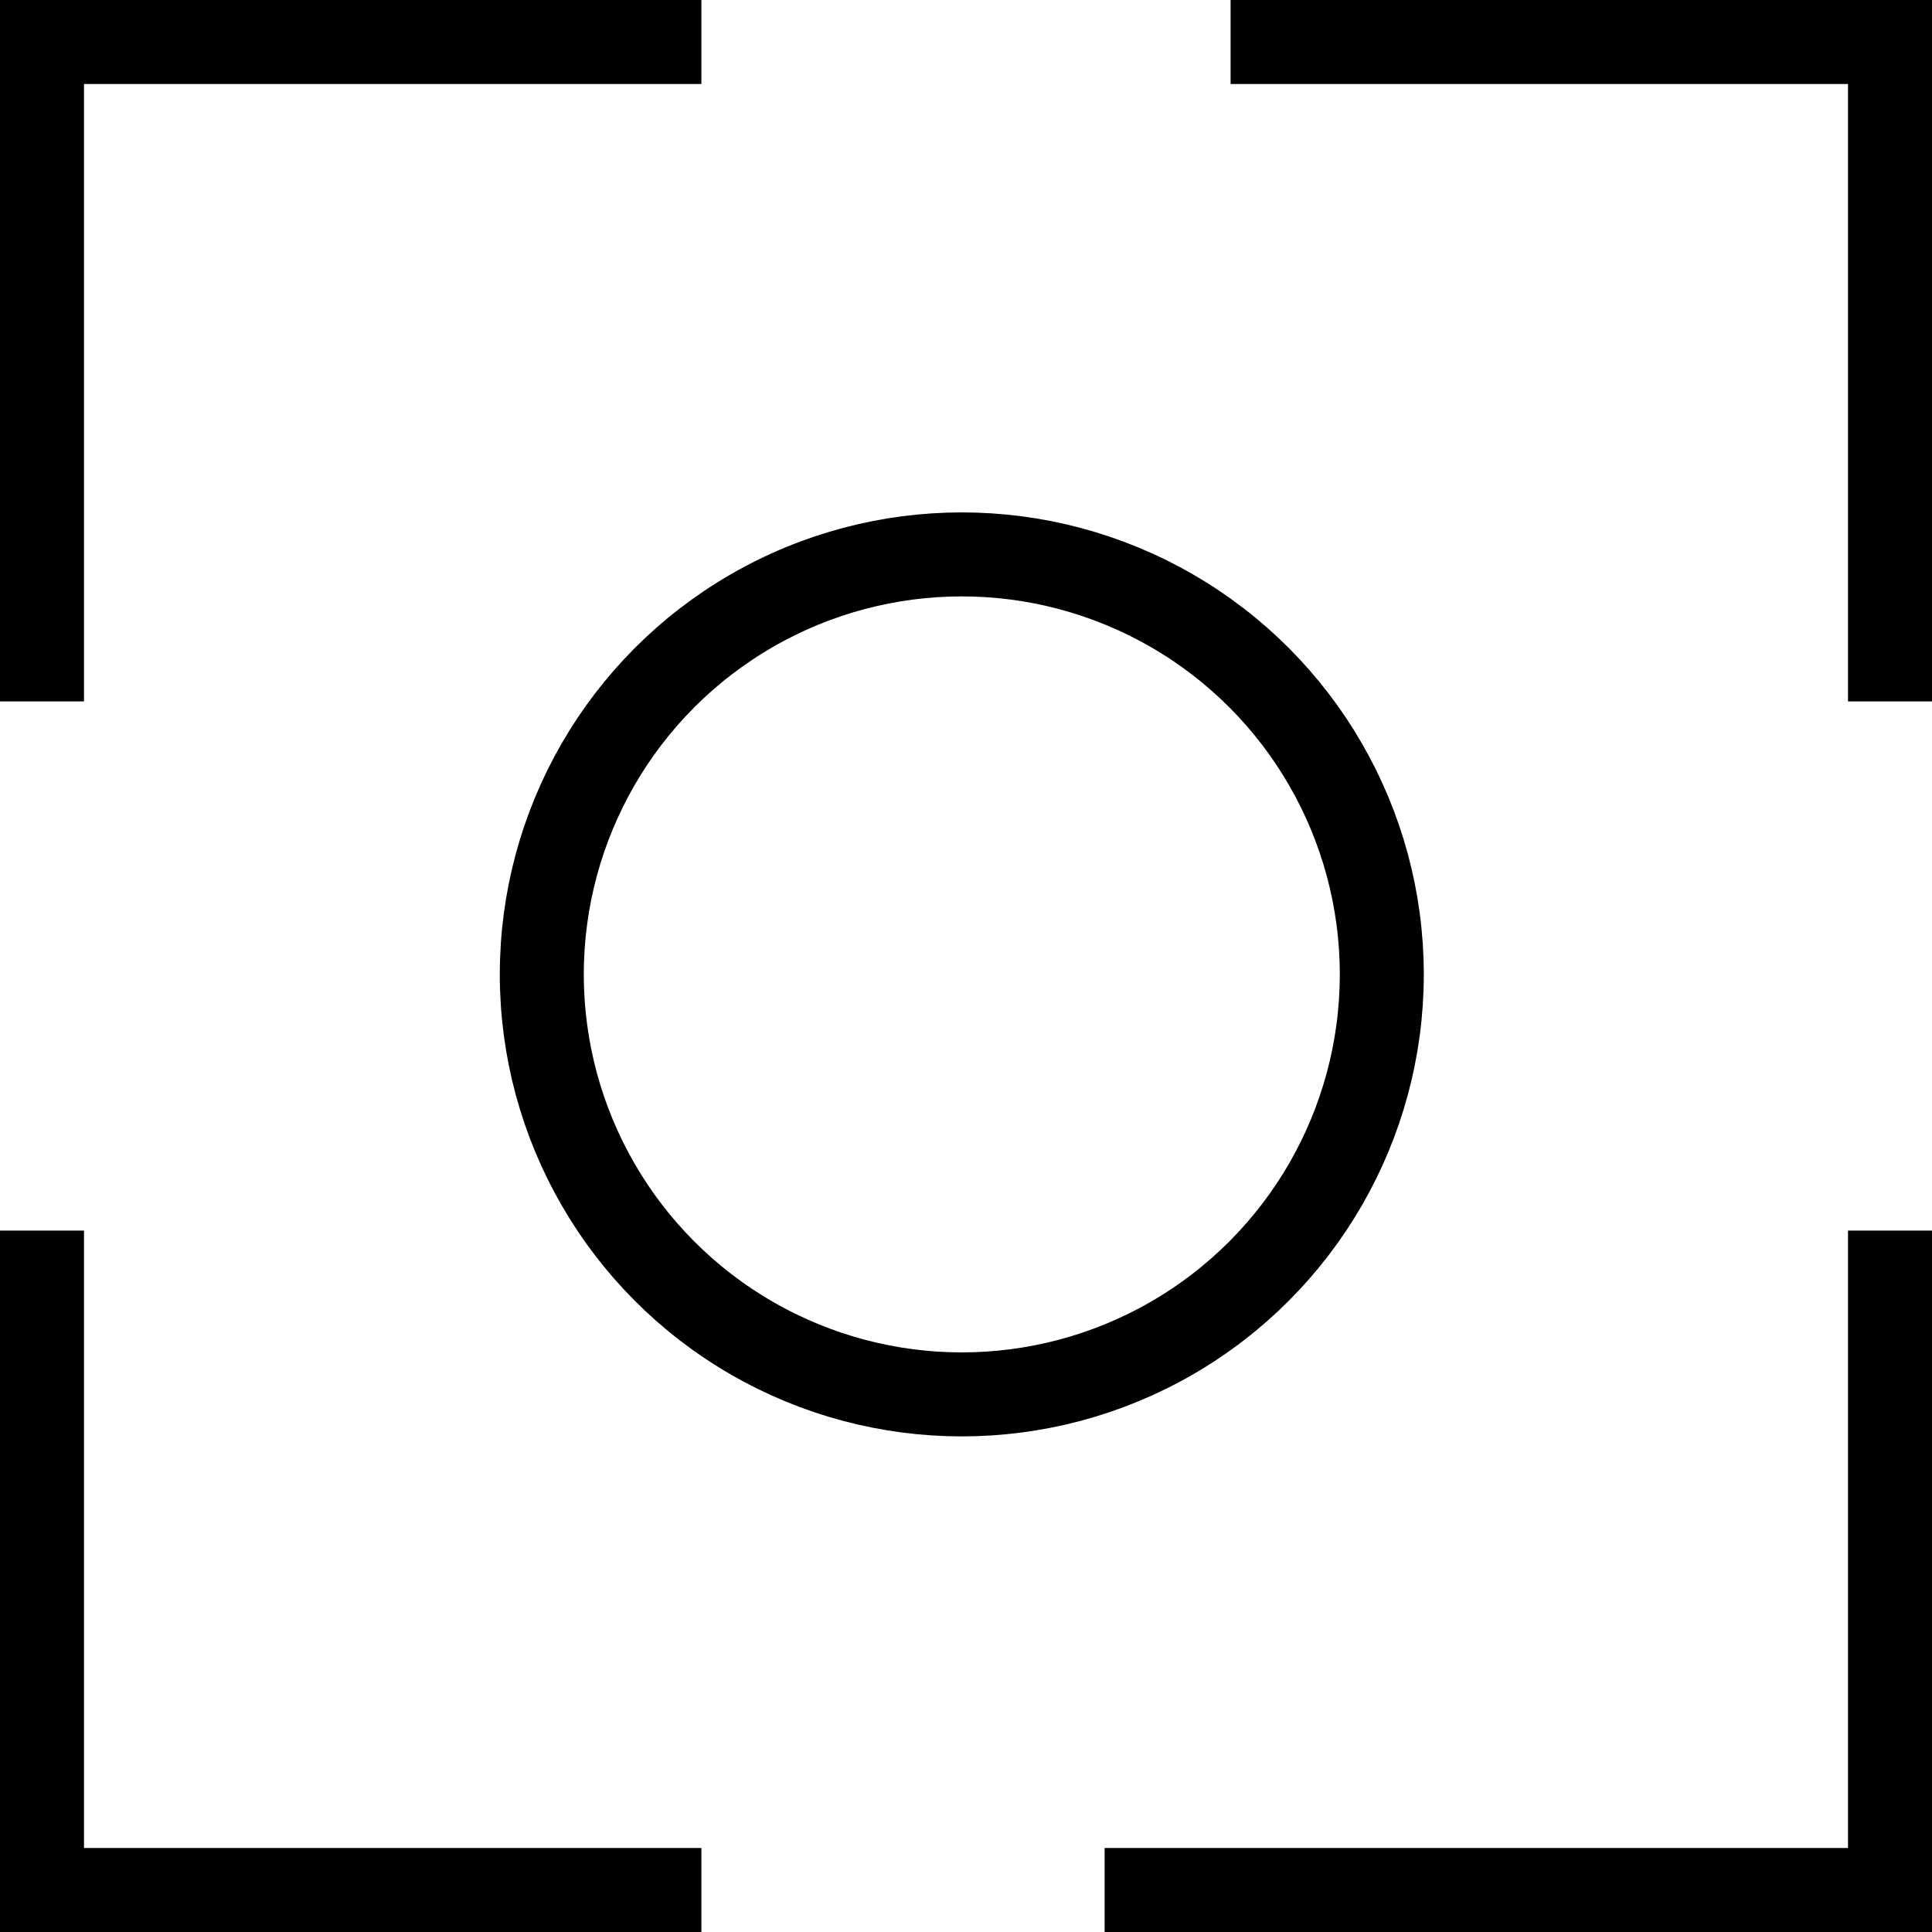 <?xml version="1.0" encoding="UTF-8"?>
<svg id="Ebene_1" xmlns="http://www.w3.org/2000/svg" version="1.1" viewBox="0 0 46 46">
  <!-- Generator: Adobe Illustrator 29.4.0, SVG Export Plug-In . SVG Version: 2.1.0 Build 152)  -->
  <defs>
    <style>
      .st0 {
        fill: none;
        stroke: #000;
        stroke-miterlimit: 10;
        stroke-width: 2px;
      }
    </style>
  </defs>
  <polyline class="st0" points="1 16.7 1 1 16.7 1"/>
  <polyline class="st0" points="29.3 1 45 1 45 16.7"/>
  <polyline class="st0" points="45 29.3 45 45 26.3 45"/>
  <polyline class="st0" points="16.7 45 1 45 1 29.3"/>
  <circle class="st0" cx="22.9" cy="23.2" r="10"/>
</svg>